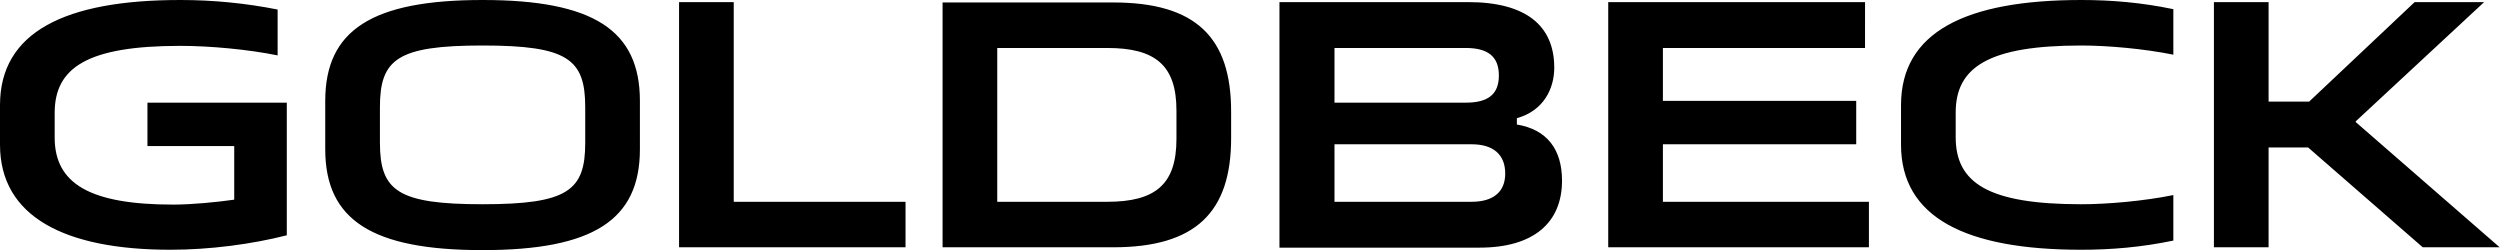 <svg xmlns="http://www.w3.org/2000/svg" data-bbox="0 0 708.6 70.9" viewBox="0 0 708.7 70.9" data-type="shape"><g><path d="M51.1 0C18.4 0 0 9.1 0 29.8V41c0 20.5 18.5 29.8 48.3 29.8 11.3 0 23.2-1.6 33-4.1V29.1H41.8v12.3h24.6v15.2c-4.9.7-12 1.4-17.3 1.4-23.7 0-33.6-6-33.6-19v-7c0-12.9 9.4-19 35.6-19 8.4 0 19.2 1 27.6 2.7v-13Q65.05 0 51.1 0m216.1.6v69.5h48.4c23.4 0 33.4-10 33.4-30.9v-7.6c0-21-10-30.9-33.4-30.9h-48.4zm46.7 56.6h-31.2V13.6h31.2c13.6 0 19.6 4.9 19.6 17.7v8.1c0 12.9-6 17.8-19.6 17.8M136.8 0c-31.3 0-44.6 8.5-44.6 28.6v13.7c0 20.1 13.3 28.6 44.6 28.6s44.6-8.5 44.6-28.6V28.6C181.4 8.5 168.1 0 136.8 0m0 57.9c-24.2 0-29.1-3.9-29.1-17.5v-10c0-13.6 4.9-17.5 29.1-17.5s29.1 3.9 29.1 17.5v10.1c0 13.5-4.9 17.4-29.1 17.4M192.5.6v69.5h64.2V57.2H208V.6zm435.1 69.5h15.5V41.8h11.2l32.5 28.3h21.8l-40.8-35.5v-.2L704.2.6h-19.7l-29.9 28.2h-11.5V.6h-15.5zM590 0c-32.8 0-51.1 9.1-51.1 29.8V41c0 20.7 18.4 29.8 51.1 29.8 8.4 0 17-.7 26.1-2.6V55.3c-8.4 1.7-18.7 2.6-26.1 2.6-26.3 0-35.6-6-35.6-19v-7c0-12.9 9.4-19 35.6-19 7.4 0 17.7.9 26.1 2.6V2.6C607 .7 598.4 0 590 0M455.9.6v69.5h73.9V57.2h-58.4V40.9h54.8V28.6h-54.8v-15h57.3V.6zm-93.2 0v69.6h56.7c15.4 0 23.4-7.1 23.4-19 0-8.9-4.3-14.5-12.8-15.9v-1.8c7.6-2.1 10.6-8.4 10.6-14.3 0-12-8.1-18.6-24.4-18.6zm54.5 56.6h-38.9V40.9h38.9c6.2 0 9.5 3 9.5 8.3 0 5.2-3.4 8-9.5 8m-1.7-28.1h-37.2V13.6h37.2c6.4 0 9.4 2.5 9.4 7.8s-3 7.7-9.4 7.7"></path></g></svg>